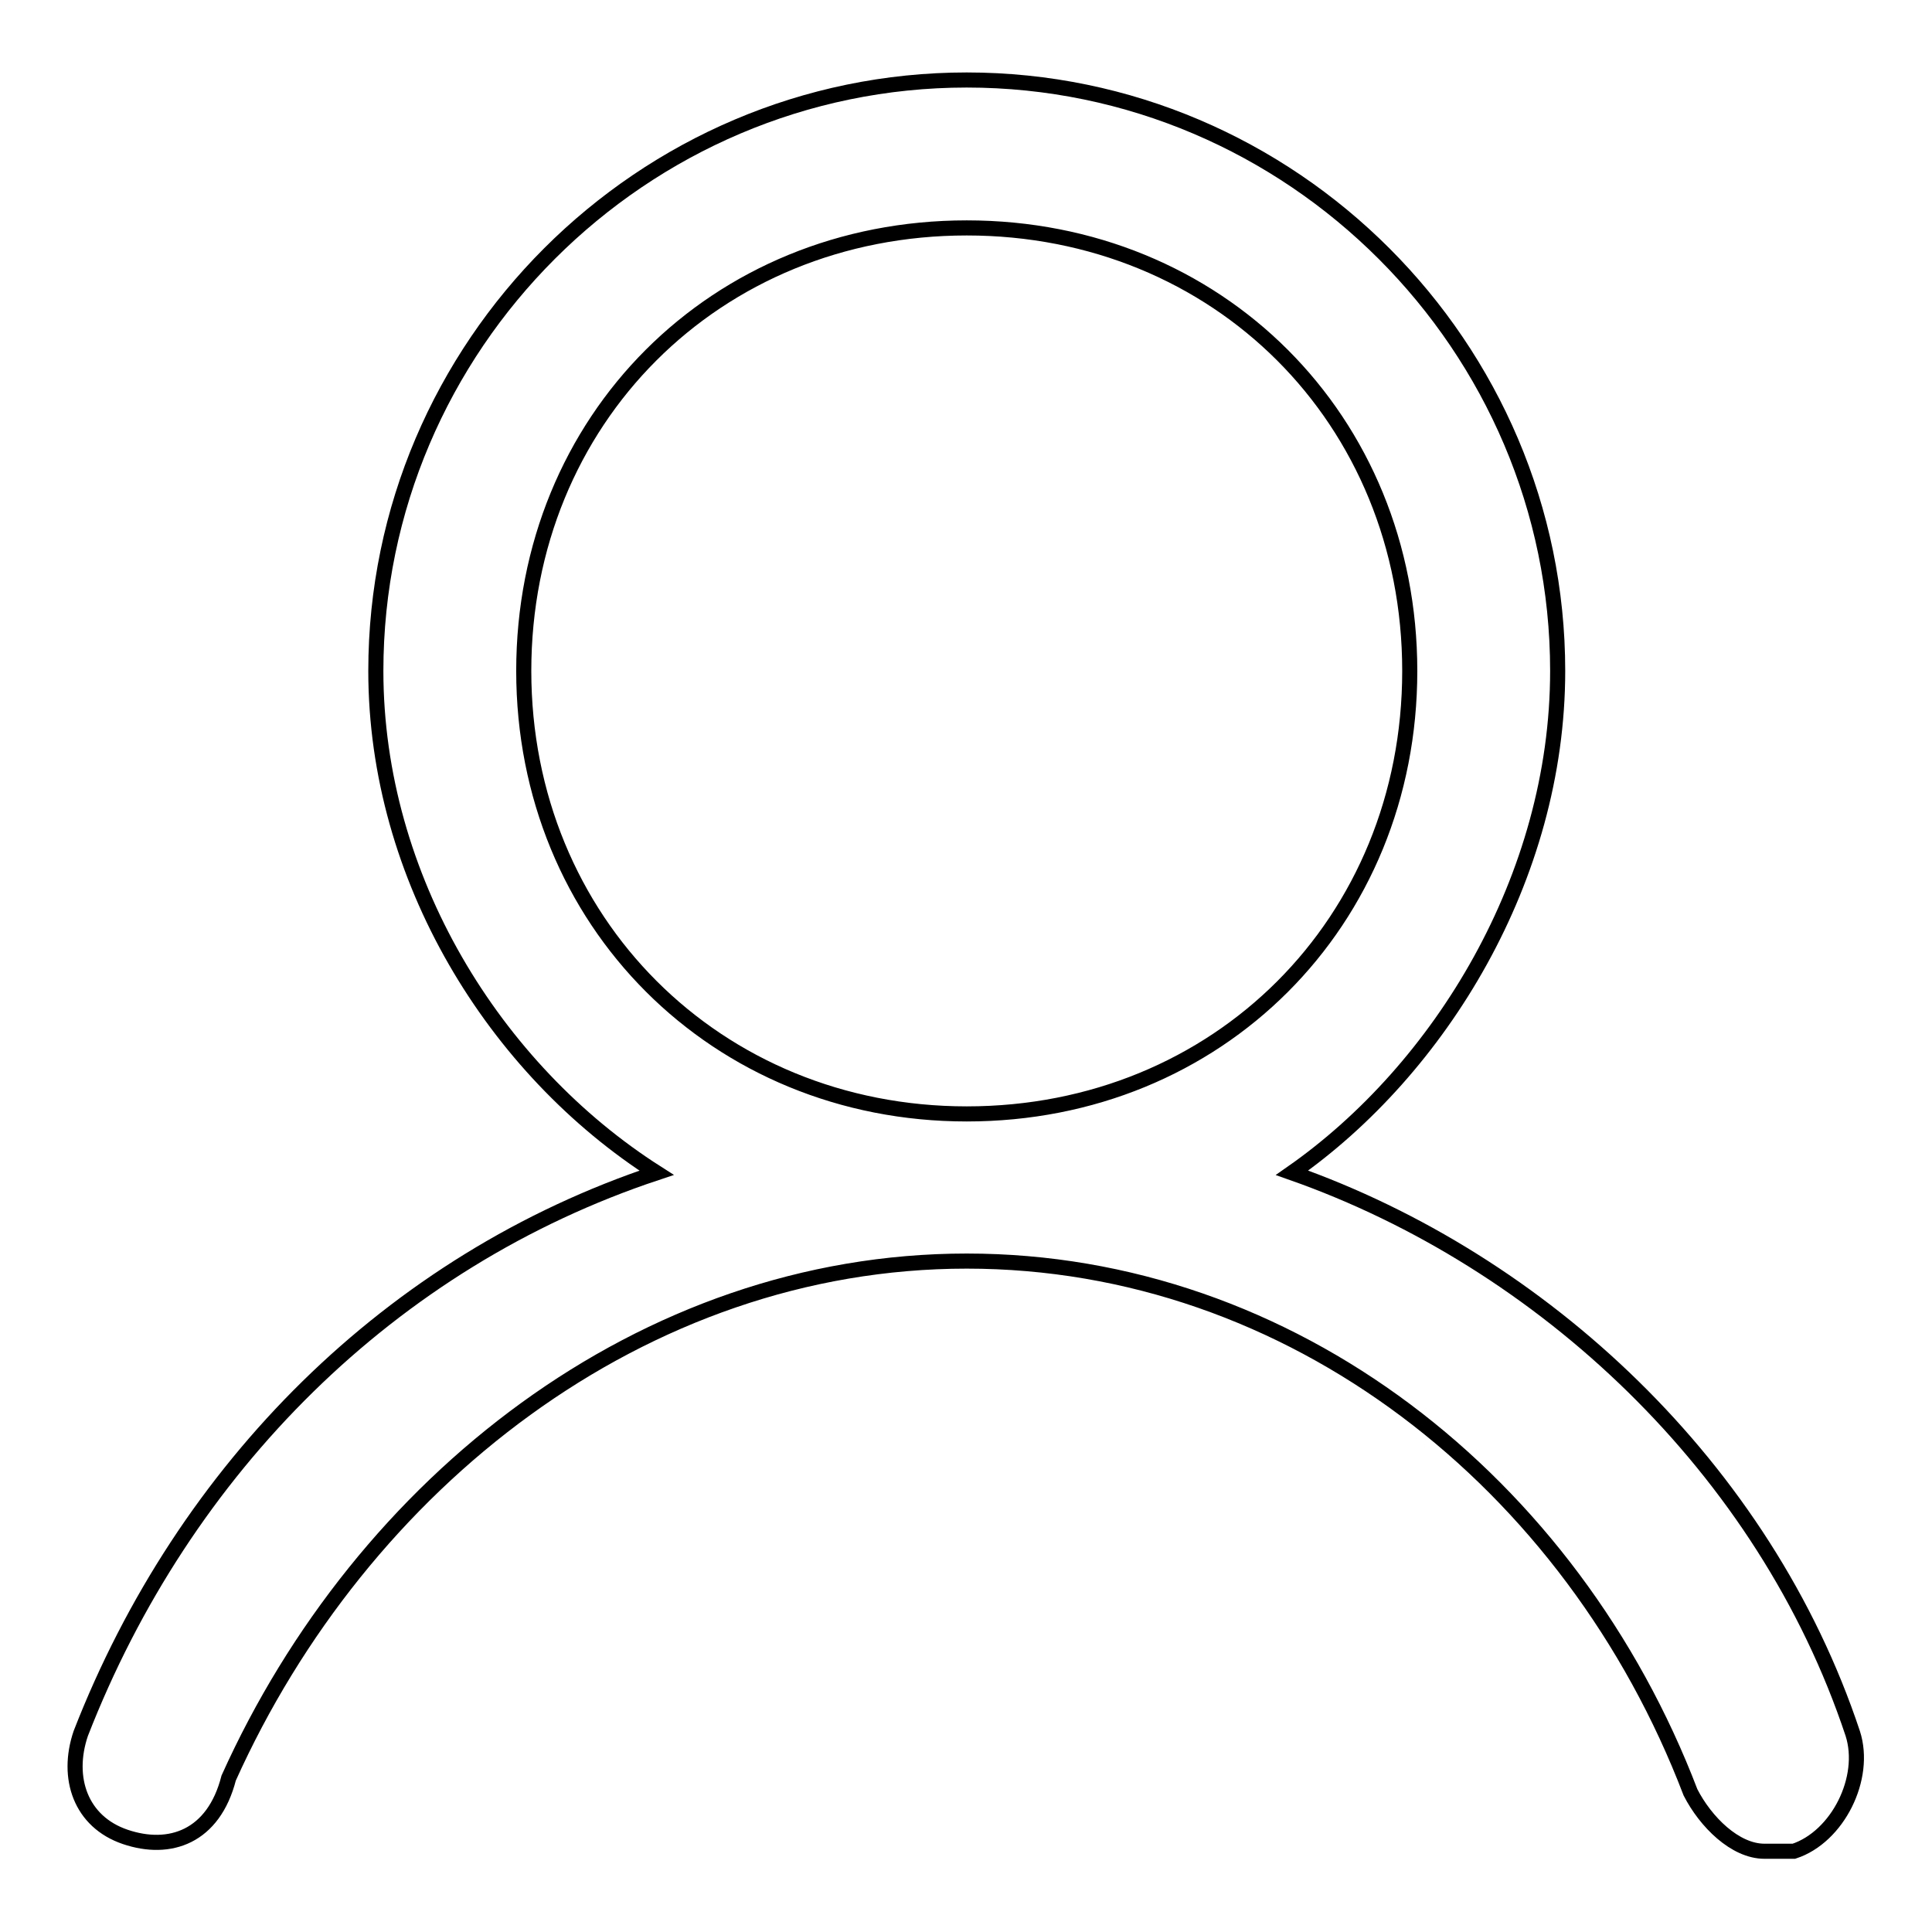 <?xml version="1.0" encoding="utf-8"?>
<!-- Svg Vector Icons : http://www.onlinewebfonts.com/icon -->
<!DOCTYPE svg PUBLIC "-//W3C//DTD SVG 1.1//EN" "http://www.w3.org/Graphics/SVG/1.1/DTD/svg11.dtd">
<svg version="1.1" xmlns="http://www.w3.org/2000/svg" xmlns:xlink="http://www.w3.org/1999/xlink" x="0px" y="0px" viewBox="0 0 256 256" enable-background="new 0 0 256 256" xml:space="preserve">
<g> <path stroke-width="2" fill-opacity="0" stroke="#000000"  d="M245.5,229.7c-11.7-35.2-41.1-62.6-74.3-74.3c19.6-13.7,35.2-39.1,35.2-66.5c0-43-35.2-78.3-78.3-78.3 c-43,0-78.3,35.2-78.3,78.3c0,27.4,15.7,52.8,37.2,66.5c-35.2,11.7-62.6,39.1-76.3,74.3c-2,5.9,0,11.7,5.9,13.7 c5.9,2,11.7,0,13.7-7.8c17.6-39.1,54.8-68.5,97.8-68.5c43,0,80.2,29.3,95.9,70.4c2,3.9,5.9,7.8,9.8,7.8h3.9 C243.5,243.4,247.4,235.6,245.5,229.7L245.5,229.7z M69.4,88.9c0-33.3,25.4-58.7,58.7-58.7c33.3,0,58.7,25.4,58.7,58.7 c0,33.3-25.4,58.7-58.7,58.7C94.9,147.6,69.4,122.1,69.4,88.9z"/></g>
</svg>